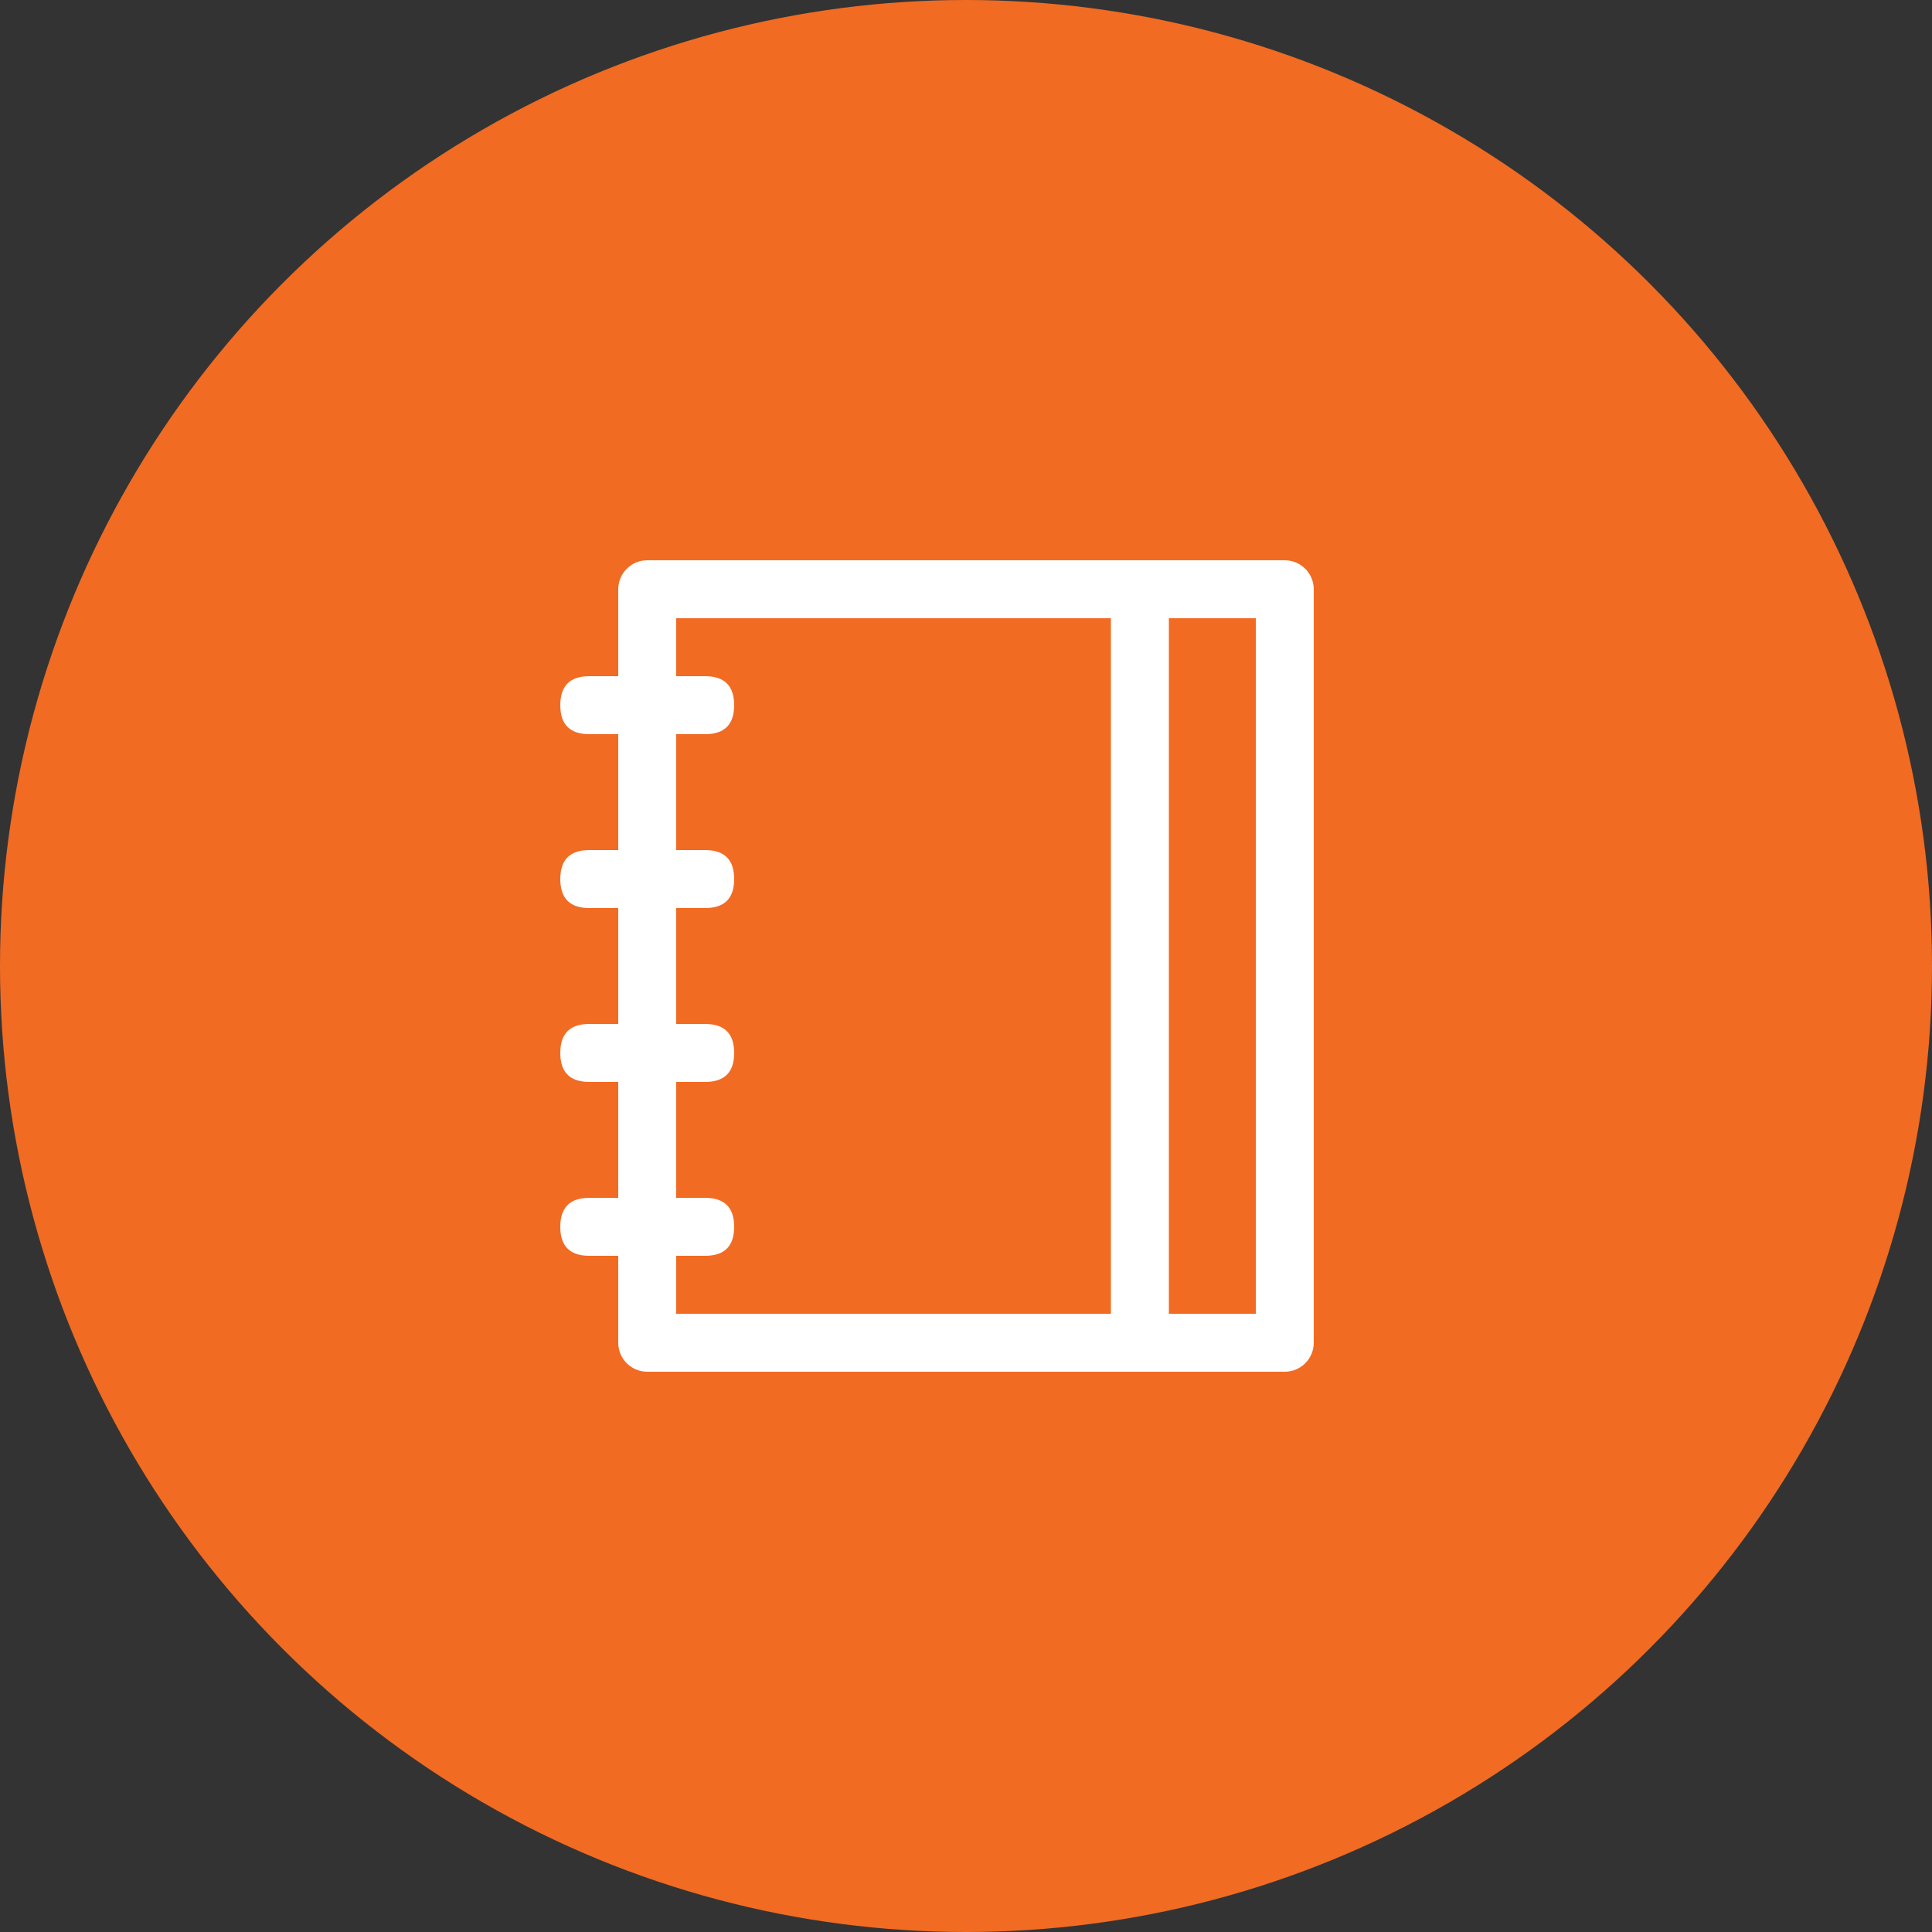 <svg width="50" height="50" viewBox="0 0 50 50" fill="none" xmlns="http://www.w3.org/2000/svg">
<rect x="0" y="0" width="50" height="50" fill="#333333" stroke="none"/>
<circle cx="25" cy="25" r="25" fill="#F16B23"/>
<path d="M17.5 16V34H32.5V16H17.5ZM16.75 14.5H33.25C33.449 14.5 33.64 14.579 33.78 14.72C33.921 14.86 34 15.051 34 15.25V34.75C34 34.949 33.921 35.14 33.78 35.28C33.64 35.421 33.449 35.5 33.25 35.5H16.75C16.551 35.5 16.36 35.421 16.22 35.28C16.079 35.14 16 34.949 16 34.75V15.25C16 15.051 16.079 14.86 16.22 14.72C16.36 14.579 16.551 14.5 16.75 14.5Z" fill="white"/>
<path d="M28.75 16H30.25V34H28.75V16ZM15.25 17.5H18.25C18.75 17.5 19 17.75 19 18.25C19 18.75 18.75 19 18.25 19H15.25C14.75 19 14.5 18.75 14.5 18.25C14.5 17.75 14.75 17.5 15.25 17.5ZM15.25 22H18.25C18.75 22 19 22.25 19 22.75C19 23.25 18.75 23.5 18.25 23.5H15.25C14.75 23.5 14.5 23.25 14.5 22.75C14.5 22.25 14.75 22 15.25 22ZM15.25 26.5H18.25C18.75 26.5 19 26.75 19 27.25C19 27.75 18.75 28 18.25 28H15.25C14.75 28 14.5 27.75 14.5 27.25C14.5 26.75 14.75 26.5 15.25 26.5ZM15.25 31H18.25C18.75 31 19 31.25 19 31.75C19 32.25 18.75 32.5 18.25 32.5H15.25C14.75 32.5 14.5 32.25 14.5 31.75C14.5 31.25 14.75 31 15.25 31Z" fill="white"/>
</svg>
